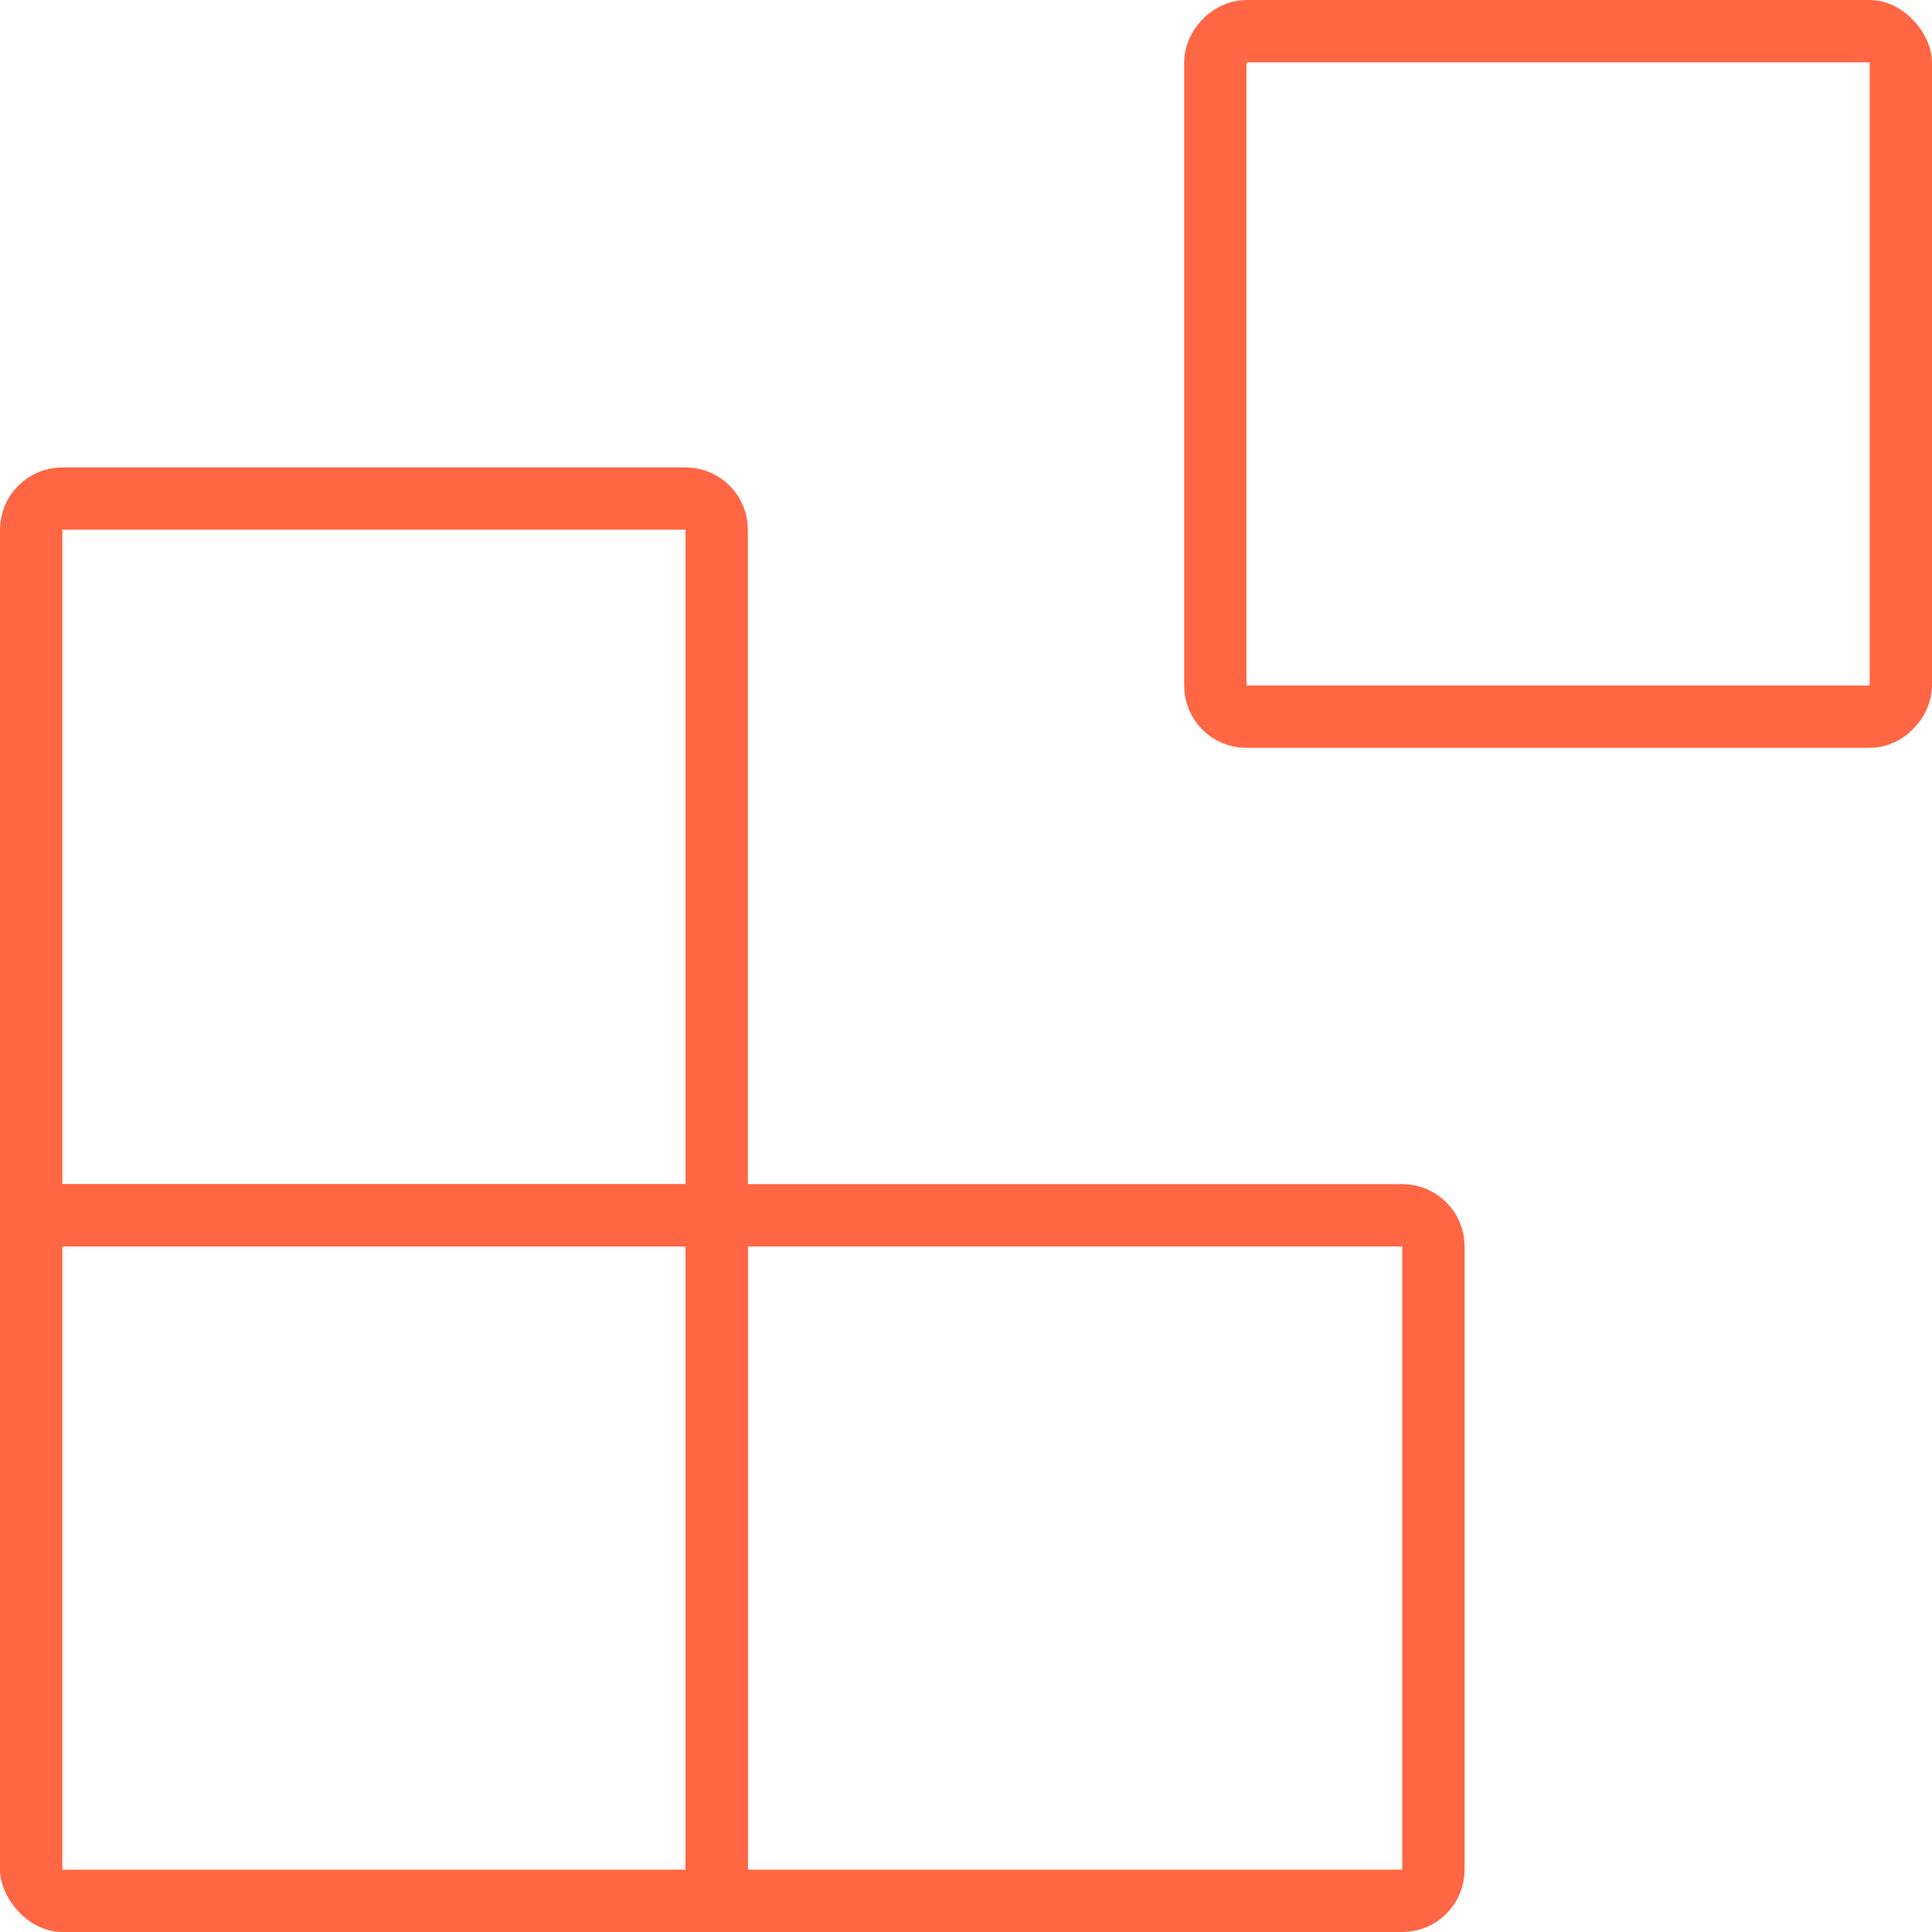 <svg width="62" height="62" viewBox="0 0 62 62" fill="none" xmlns="http://www.w3.org/2000/svg">
<g clip-path="url(#clip0_436_75)">
<rect width="22" height="22" rx="1" transform="matrix(1 0 0 -1 39 23)" stroke="#FF6644" stroke-width="2" stroke-linecap="round" stroke-linejoin="round"/>
<path d="M23 39H45C45.552 39 46 39.448 46 40V60C46 60.552 45.552 61 45 61H23V39Z" stroke="#FF6644" stroke-width="2" stroke-linecap="round" stroke-linejoin="round"/>
<path d="M23 17C23 16.448 22.552 16 22 16L2 16C1.448 16 1 16.448 1 17L1 39H23L23 17Z" stroke="#FF6644" stroke-width="2" stroke-linecap="round" stroke-linejoin="round"/>
<path d="M23 61L2 61C1.448 61 1 60.552 1 60L1 39L23 39L23 61Z" stroke="#FF6644" stroke-width="2" stroke-linecap="round" stroke-linejoin="round"/>
</g>
<defs>
<clipPath id="clip0_436_75">
<rect width="62" height="62" rx="2" fill="white"/>
</clipPath>
</defs>
</svg>
